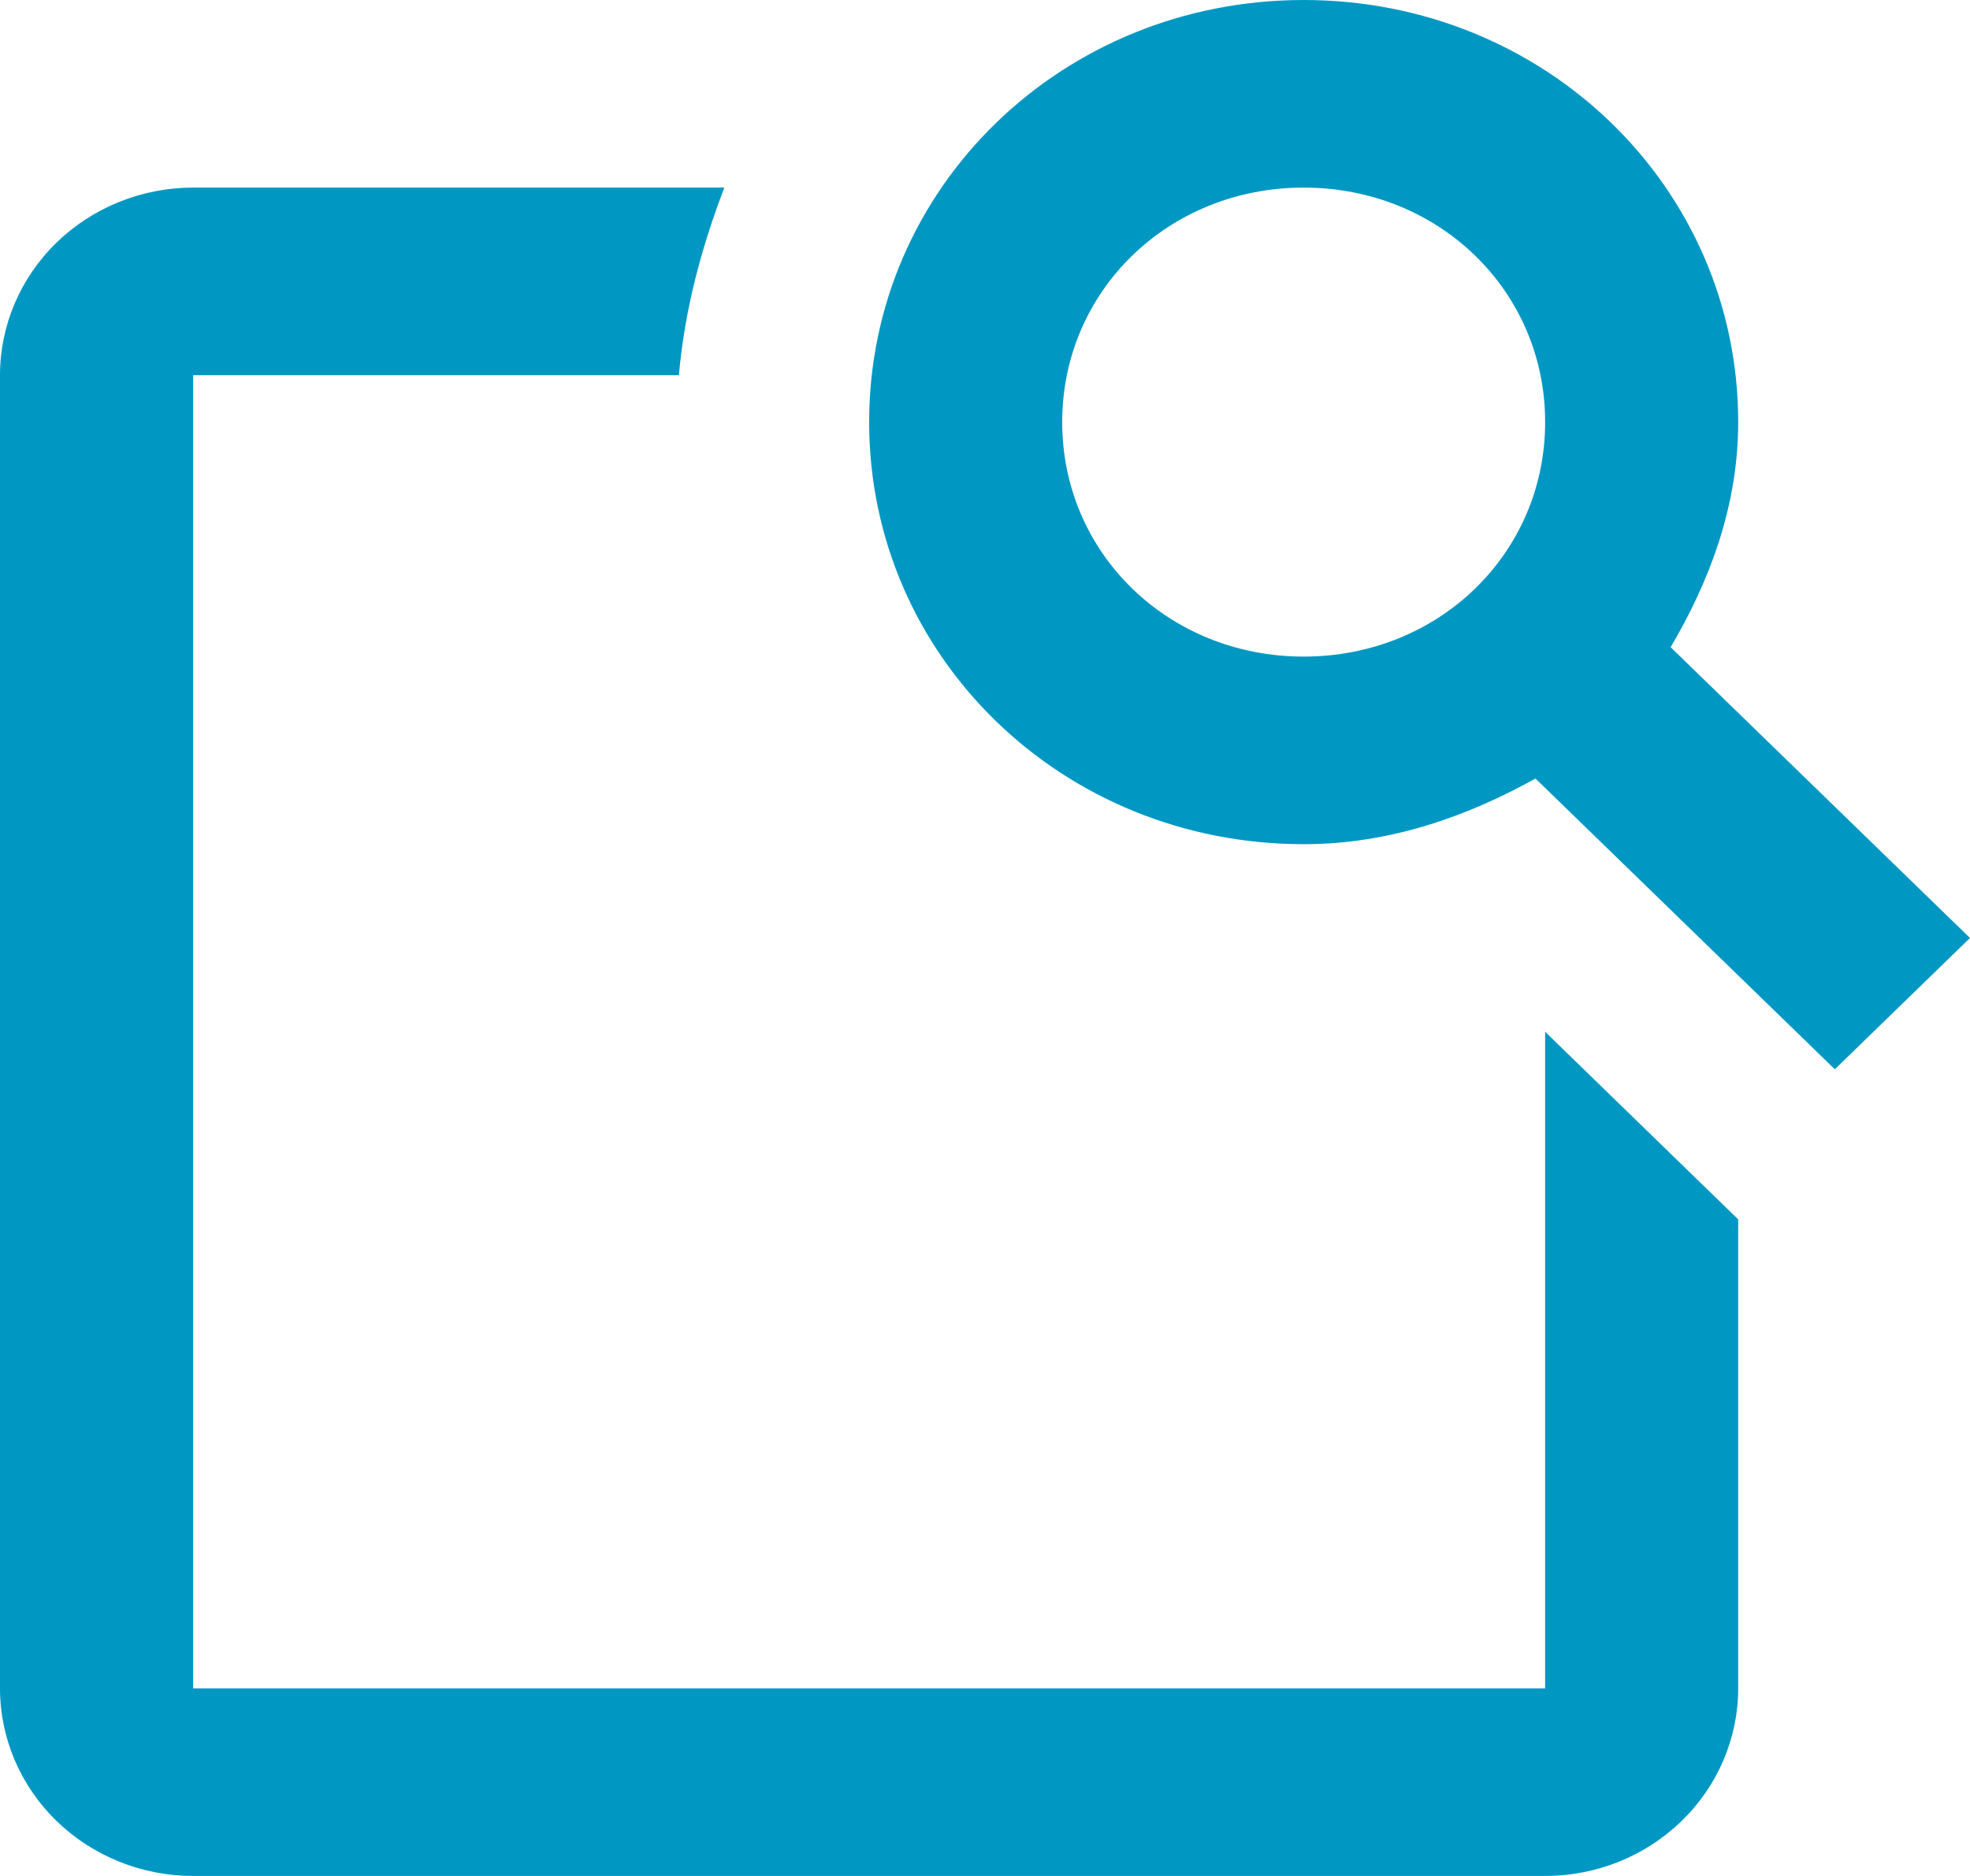 <svg width="21" height="20" viewBox="0 0 21 20" fill="none" xmlns="http://www.w3.org/2000/svg">
<path d="M13.897 0C11.323 0 9.265 2 9.265 4.5C9.265 7 11.323 9 13.897 9C14.823 9 15.647 8.7 16.368 8.3L19.559 11.4L21 10L17.809 6.9C18.221 6.2 18.529 5.4 18.529 4.5C18.529 2 16.471 0 13.897 0ZM2.059 2C1.513 2 0.989 2.211 0.603 2.586C0.217 2.961 0 3.47 0 4V18C0 18.53 0.217 19.039 0.603 19.414C0.989 19.789 1.513 20 2.059 20H16.471C17.017 20 17.54 19.789 17.926 19.414C18.312 19.039 18.529 18.53 18.529 18V13L16.471 11V18H2.059V4H7.237C7.299 3.3 7.474 2.65 7.721 2H2.059ZM13.897 2C15.338 2 16.471 3.1 16.471 4.5C16.471 5.9 15.338 7 13.897 7C12.456 7 11.323 5.9 11.323 4.5C11.323 3.1 12.456 2 13.897 2Z" fill="#0098C3"/>
</svg>
